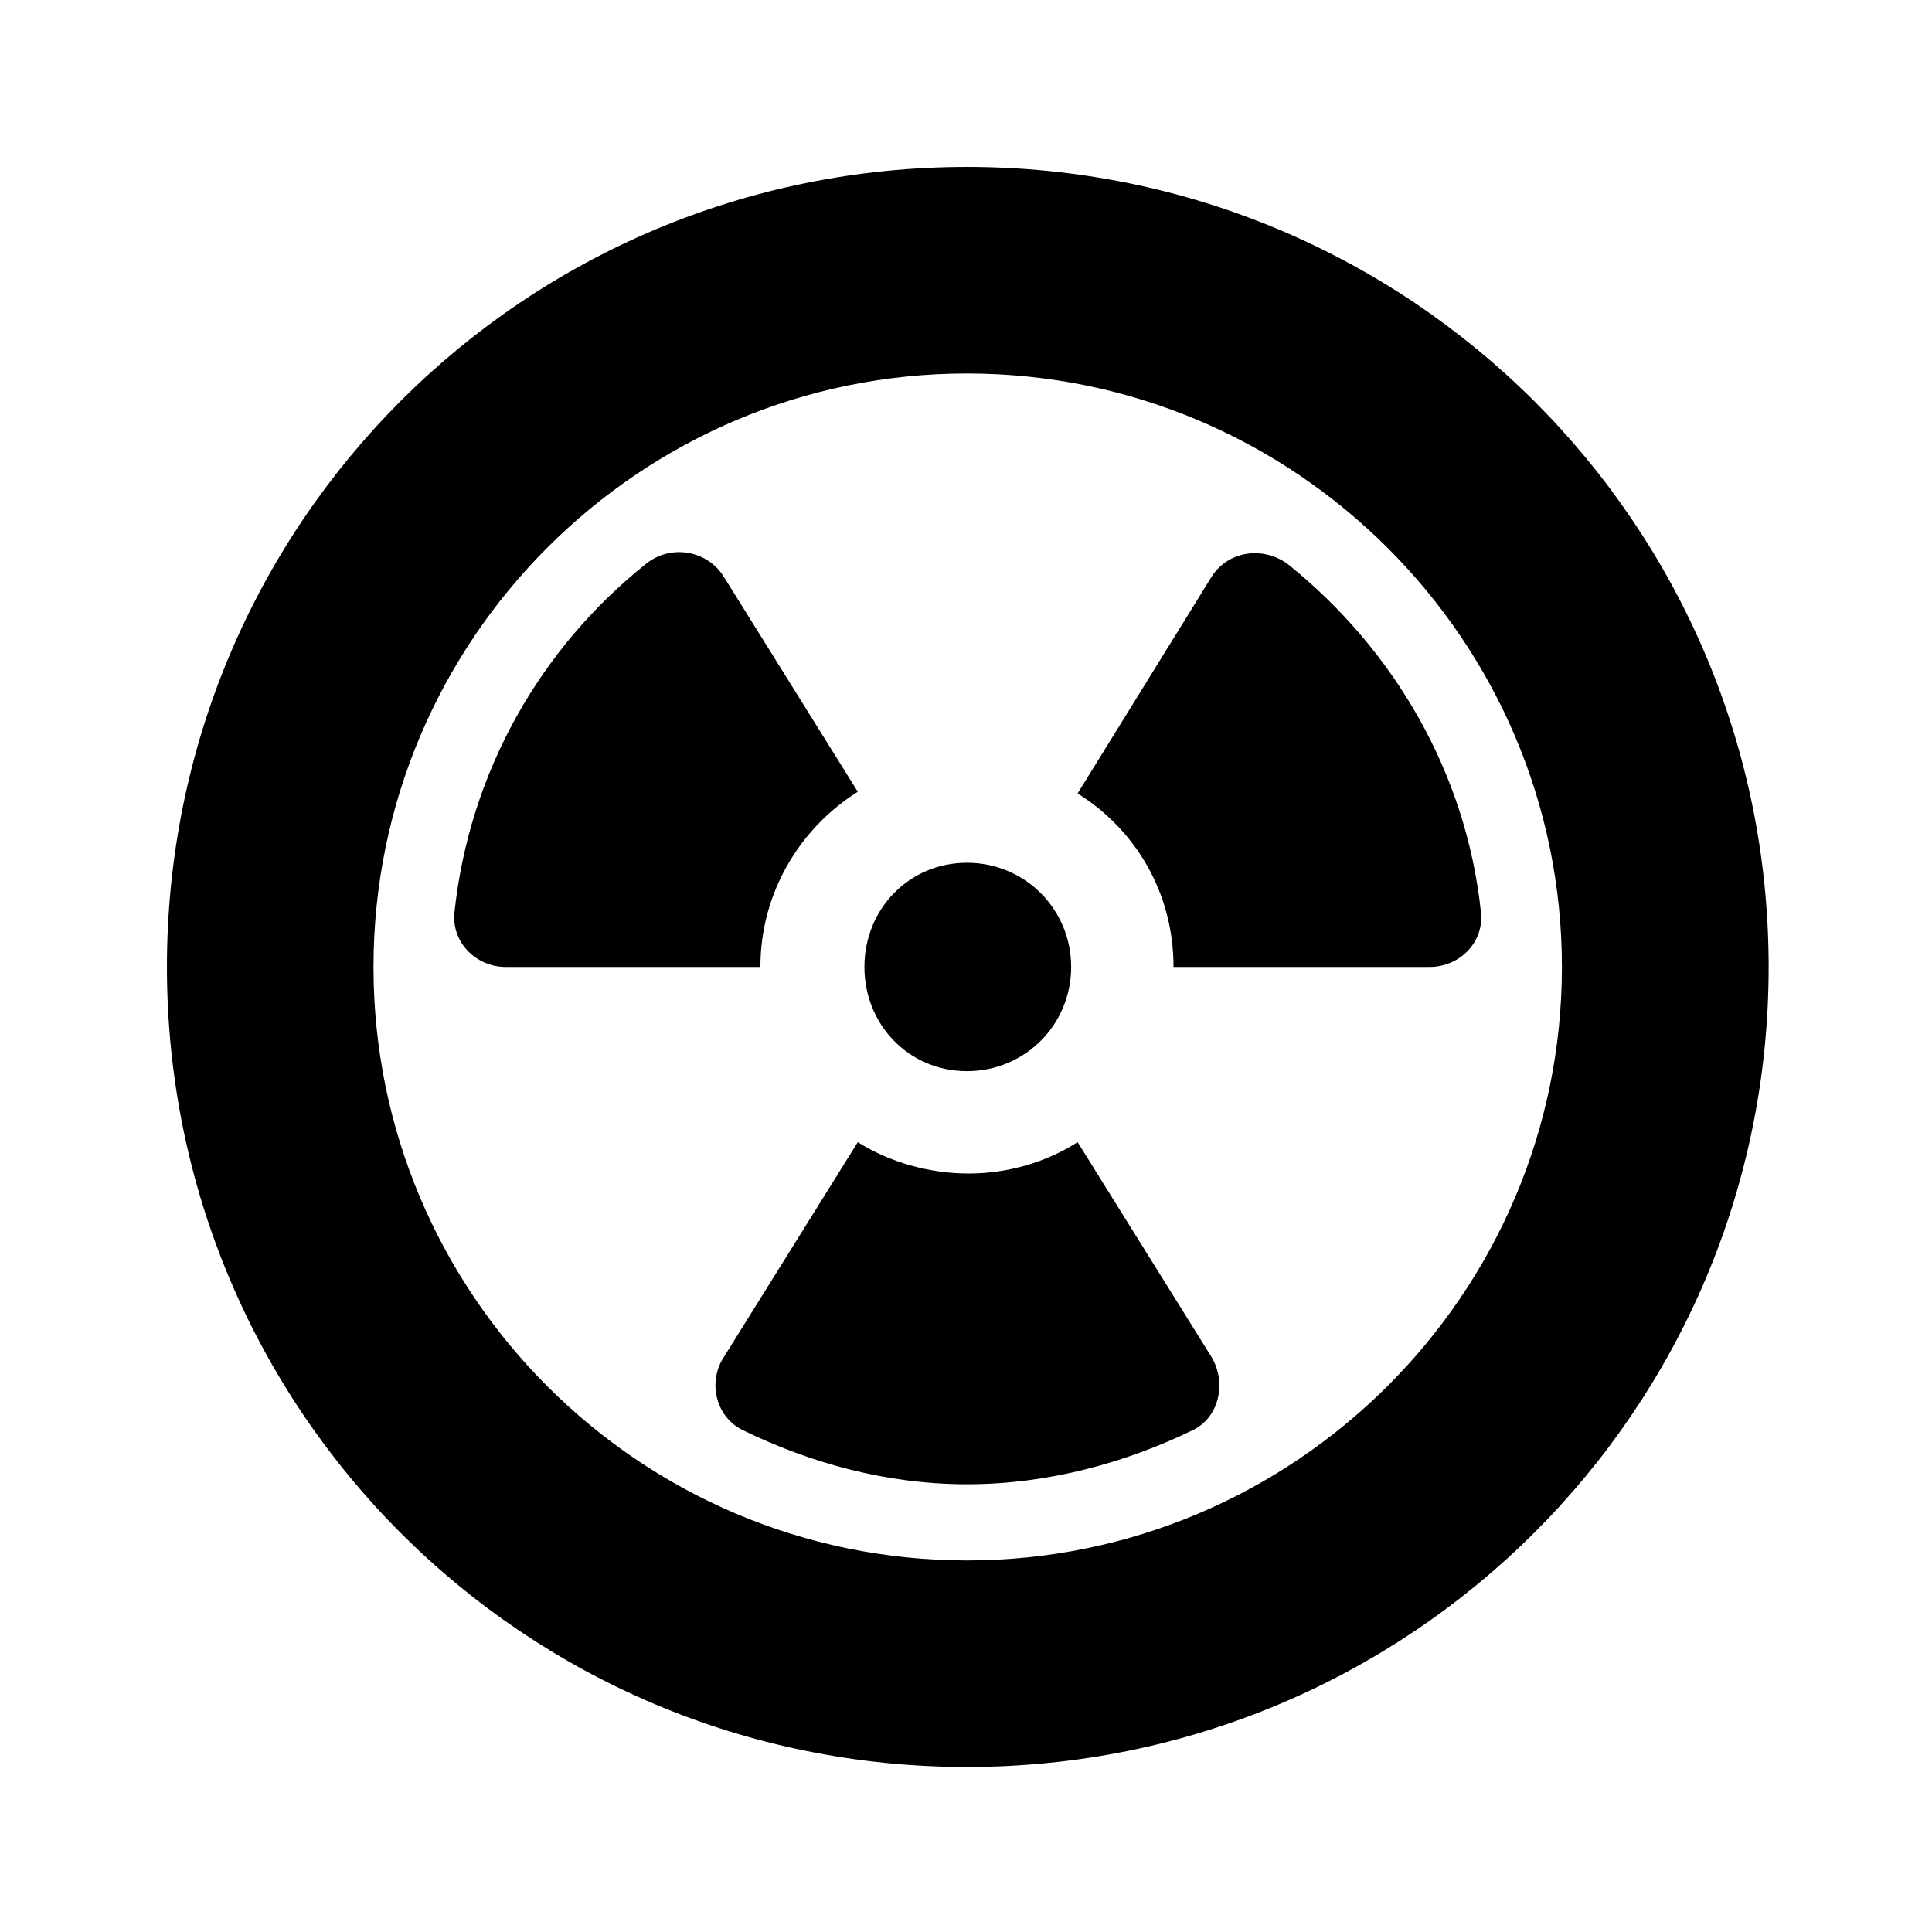 <?xml version='1.0' encoding='UTF-8'?>
<!-- This file was generated by dvisvgm 2.13.3 -->
<svg version='1.1' xmlns='http://www.w3.org/2000/svg' xmlns:xlink='http://www.w3.org/1999/xlink' viewBox='-197.873 -197.873 32 32'>
<title>\faRadiation*</title>
<desc Packages='' CommandUnicode='U+2622' UnicodePackages='[utf8]{inputenc}'/>
<defs>
<path id='g0-180' d='M6.067-3.736H7.611C7.791-3.736 7.94-3.885 7.92-4.065C7.831-4.912 7.392-5.649 6.765-6.157C6.615-6.276 6.396-6.247 6.296-6.087L5.489-4.782C5.838-4.563 6.067-4.184 6.067-3.736ZM4.164-2.68L3.357-1.385C3.258-1.235 3.308-1.026 3.467-.946C3.875-.747 4.334-.618 4.822-.618S5.778-.747 6.187-.946C6.346-1.026 6.386-1.235 6.296-1.385L5.489-2.68C5.3-2.56 5.071-2.491 4.832-2.491S4.354-2.56 4.164-2.68ZM2.042-3.736H3.577C3.577-4.184 3.816-4.573 4.164-4.792L3.357-6.087C3.258-6.247 3.039-6.286 2.889-6.167C2.252-5.659 1.823-4.912 1.733-4.065C1.714-3.885 1.863-3.736 2.042-3.736ZM4.822 1.086C7.492 1.086 9.654-1.066 9.654-3.736S7.492-8.558 4.822-8.558S0-6.406 0-3.736S2.152 1.086 4.822 1.086ZM4.822-7.313C6.795-7.313 8.408-5.709 8.408-3.736S6.795-.159 4.822-.159S1.245-1.763 1.245-3.736S2.849-7.313 4.822-7.313ZM4.822-3.108C5.171-3.108 5.45-3.387 5.45-3.736S5.171-4.364 4.822-4.364S4.204-4.085 4.204-3.736S4.473-3.108 4.822-3.108Z'/>
</defs>
<g id='page1' transform='scale(2.748)'>
<use x='-71' y='-62.442' xlink:href='#g0-180'/>
</g>
</svg>
